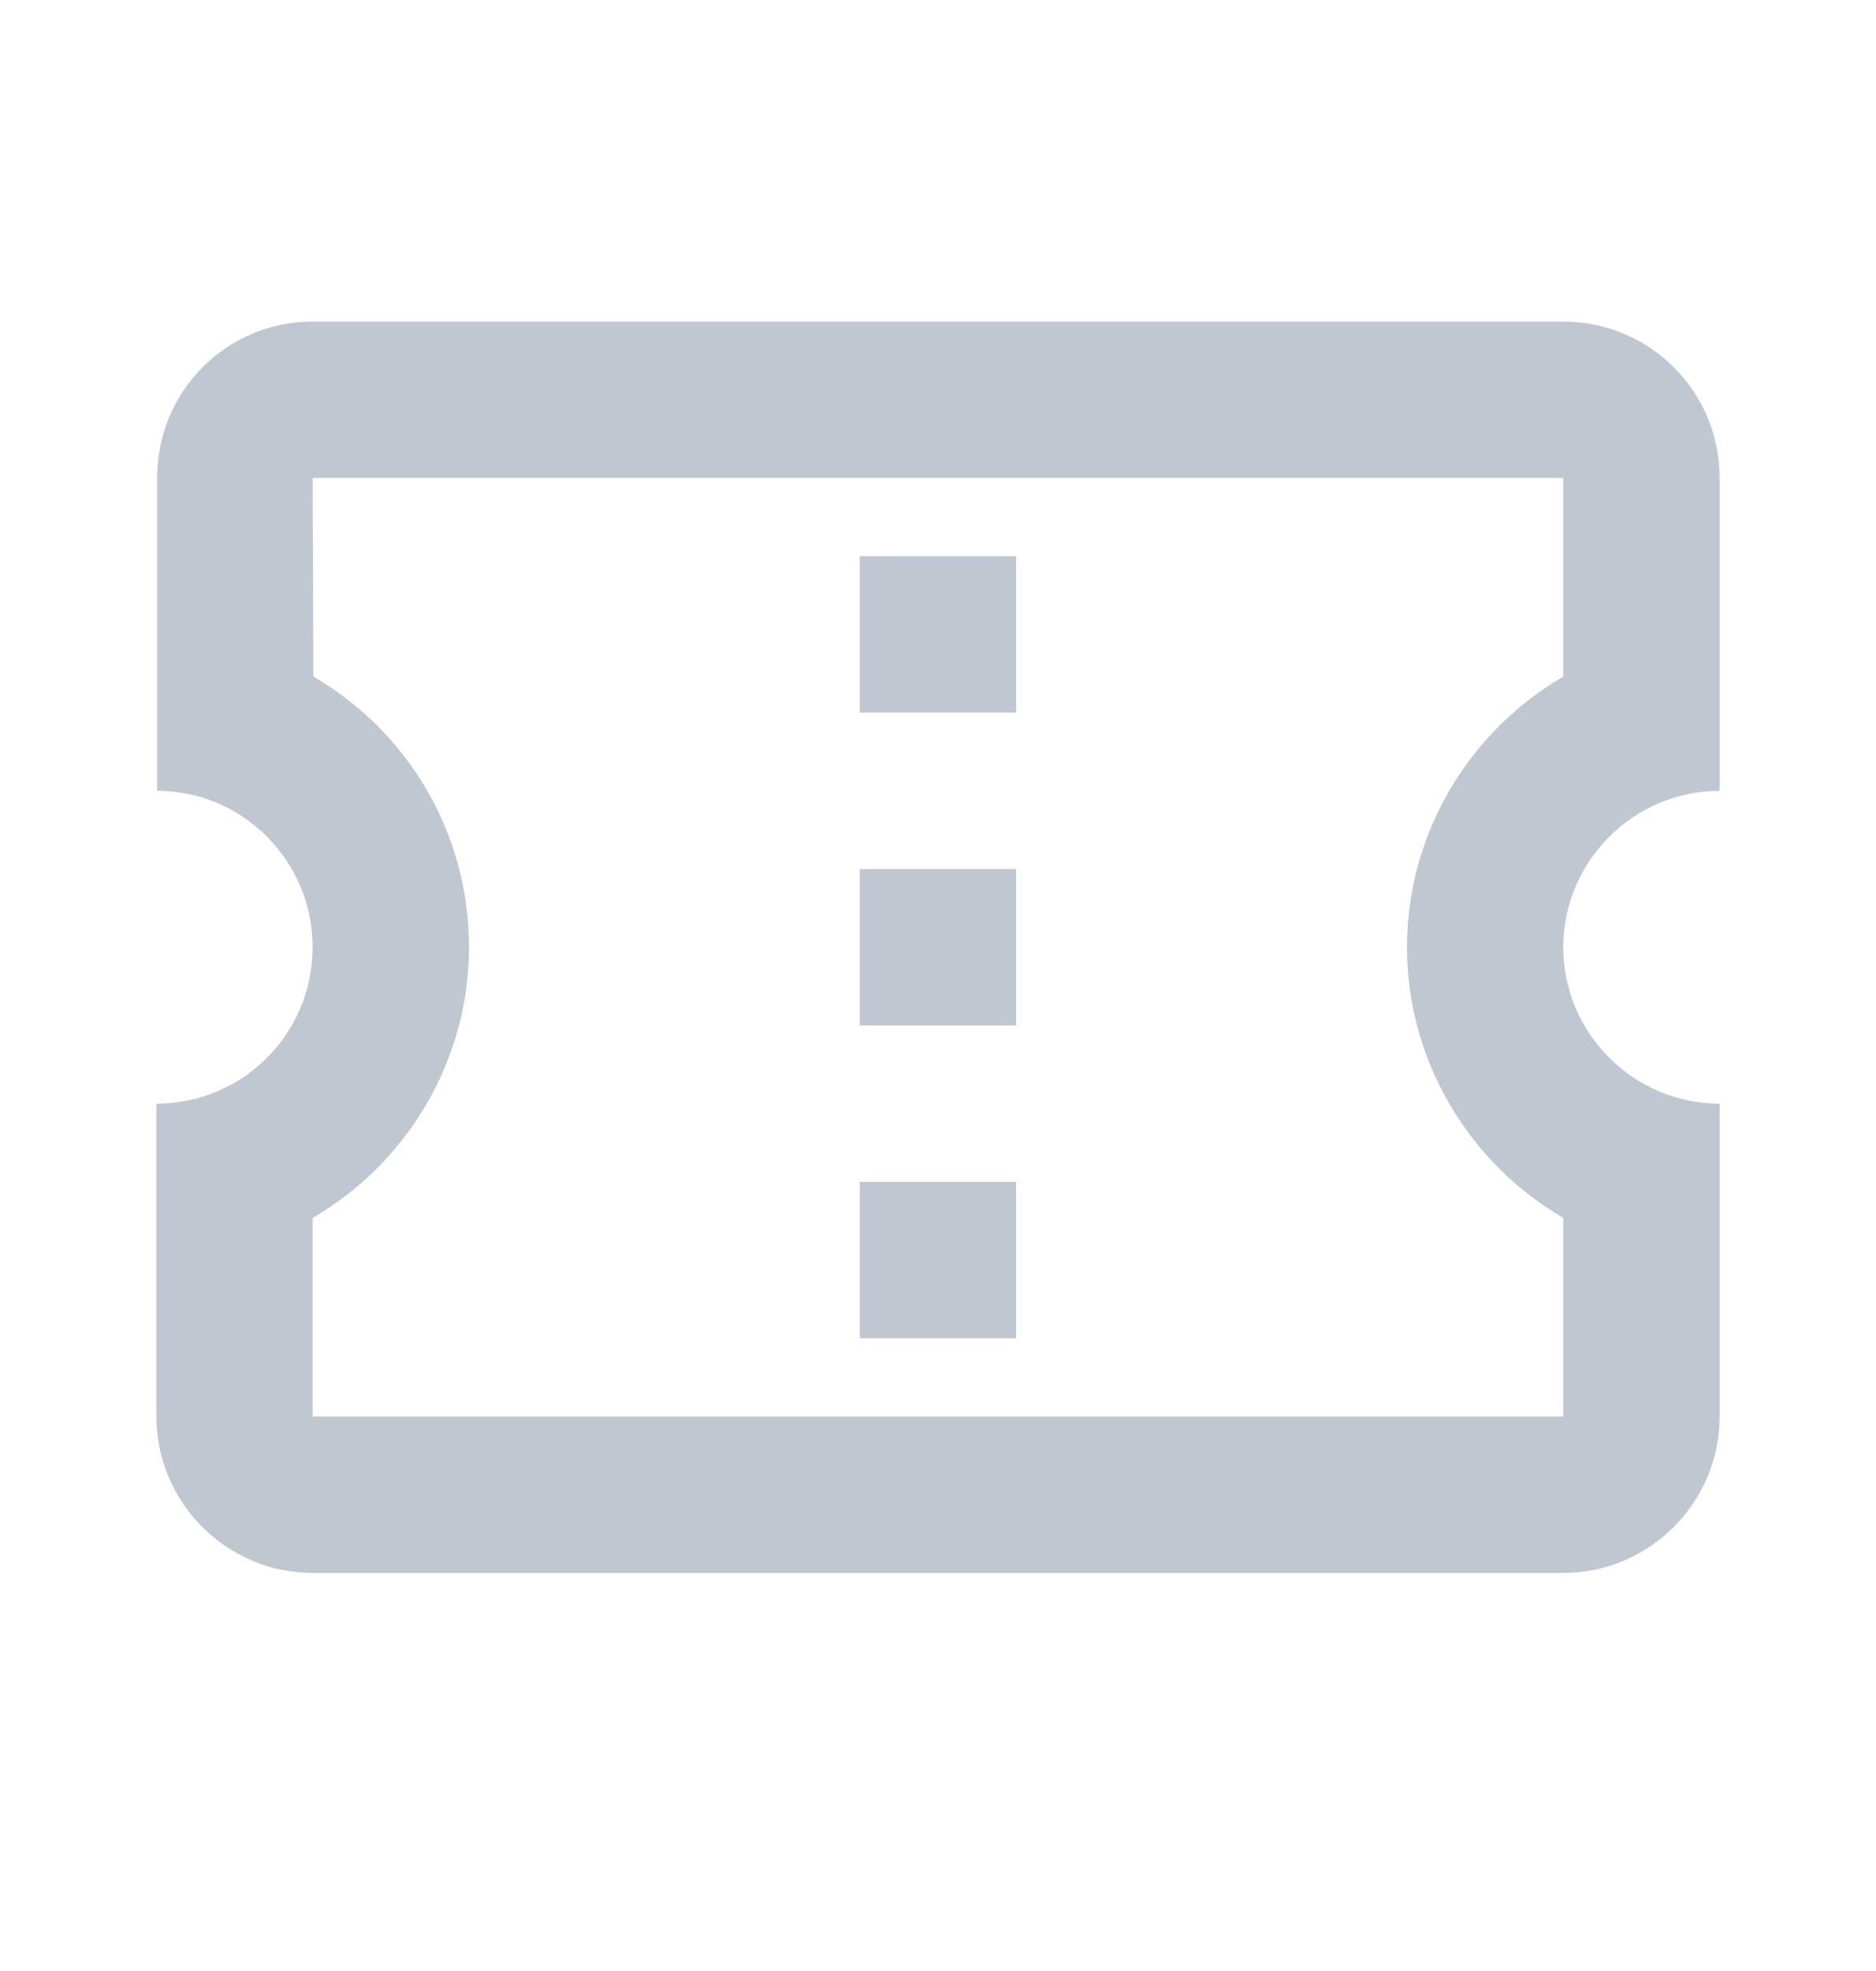 <svg width="20" height="21" viewBox="0 0 20 21" fill="none" xmlns="http://www.w3.org/2000/svg">
<g clip-path="url(#clip0_7491_10058)">
<path d="M18.333 8.426V5.092C18.333 4.167 17.583 3.426 16.666 3.426H3.333C2.417 3.426 1.675 4.167 1.675 5.092V8.426C2.591 8.426 3.333 9.176 3.333 10.092C3.333 11.009 2.591 11.759 1.667 11.759V15.092C1.667 16.009 2.417 16.759 3.333 16.759H16.666C17.583 16.759 18.333 16.009 18.333 15.092V11.759C17.416 11.759 16.666 11.009 16.666 10.092C16.666 9.176 17.416 8.426 18.333 8.426ZM16.666 7.209C15.675 7.784 15 8.867 15 10.092C15 11.317 15.675 12.401 16.666 12.976V15.092H3.333V12.976C4.325 12.401 5 11.317 5 10.092C5 8.859 4.333 7.784 3.341 7.209L3.333 5.092H16.666V7.209ZM9.166 12.592H10.833V14.259H9.166V12.592ZM9.166 9.259H10.833V10.926H9.166V9.259ZM9.166 5.926H10.833V7.592H9.166V5.926Z" fill="#C1C7D0"/>
</g>
<defs>
<clipPath id="clip0_7491_10058">
<rect width="20" height="20" fill="white" transform="translate(0 0.094)"/>
</clipPath>
</defs>
</svg>
